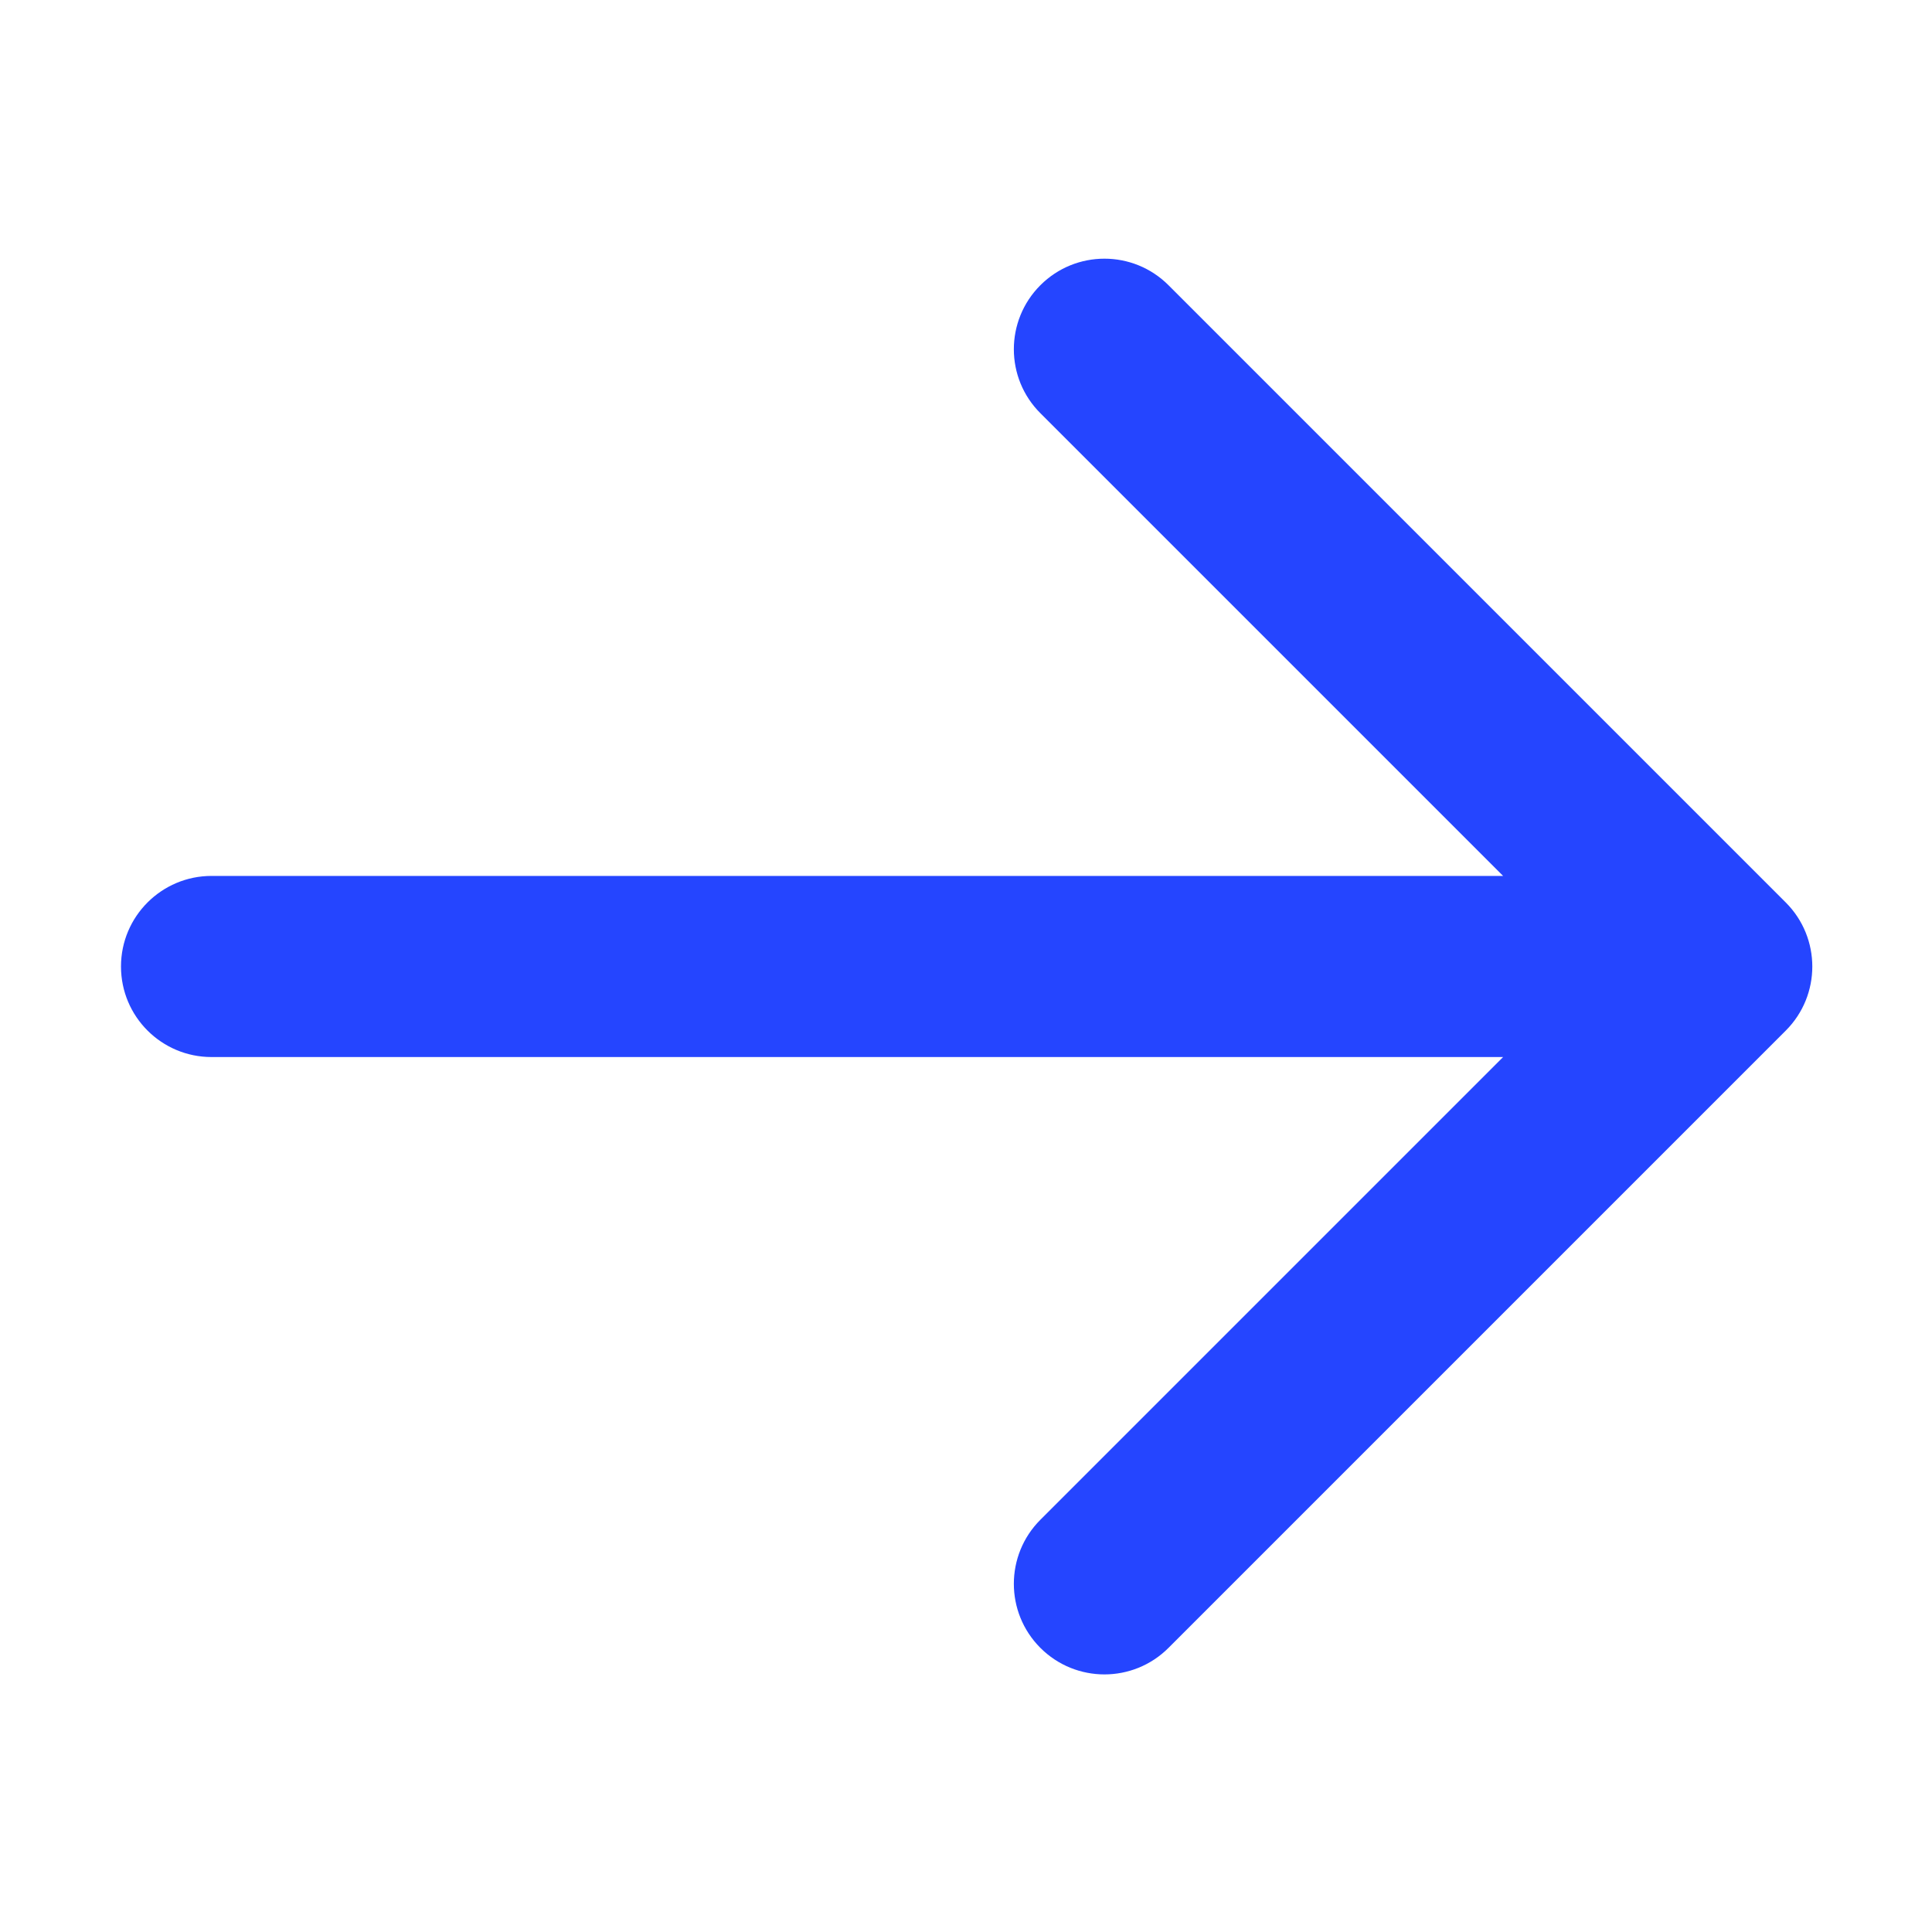 <svg width="16" height="16" viewBox="0 0 16 16" fill="none" xmlns="http://www.w3.org/2000/svg">
<path d="M12.448 7.254L8.616 3.422C8.323 3.13 8.323 2.655 8.616 2.362C8.909 2.069 9.384 2.069 9.677 2.362L14.78 7.465C14.783 7.468 14.786 7.471 14.789 7.474C15.082 7.767 15.082 8.242 14.789 8.535L9.677 13.647C9.384 13.94 8.909 13.94 8.616 13.647C8.323 13.354 8.323 12.879 8.616 12.586L12.448 8.754L1.752 8.754C1.338 8.754 1.002 8.419 1.002 8.004C1.002 7.59 1.338 7.254 1.752 7.254L12.448 7.254Z" fill="#2545FF"/>
</svg>
